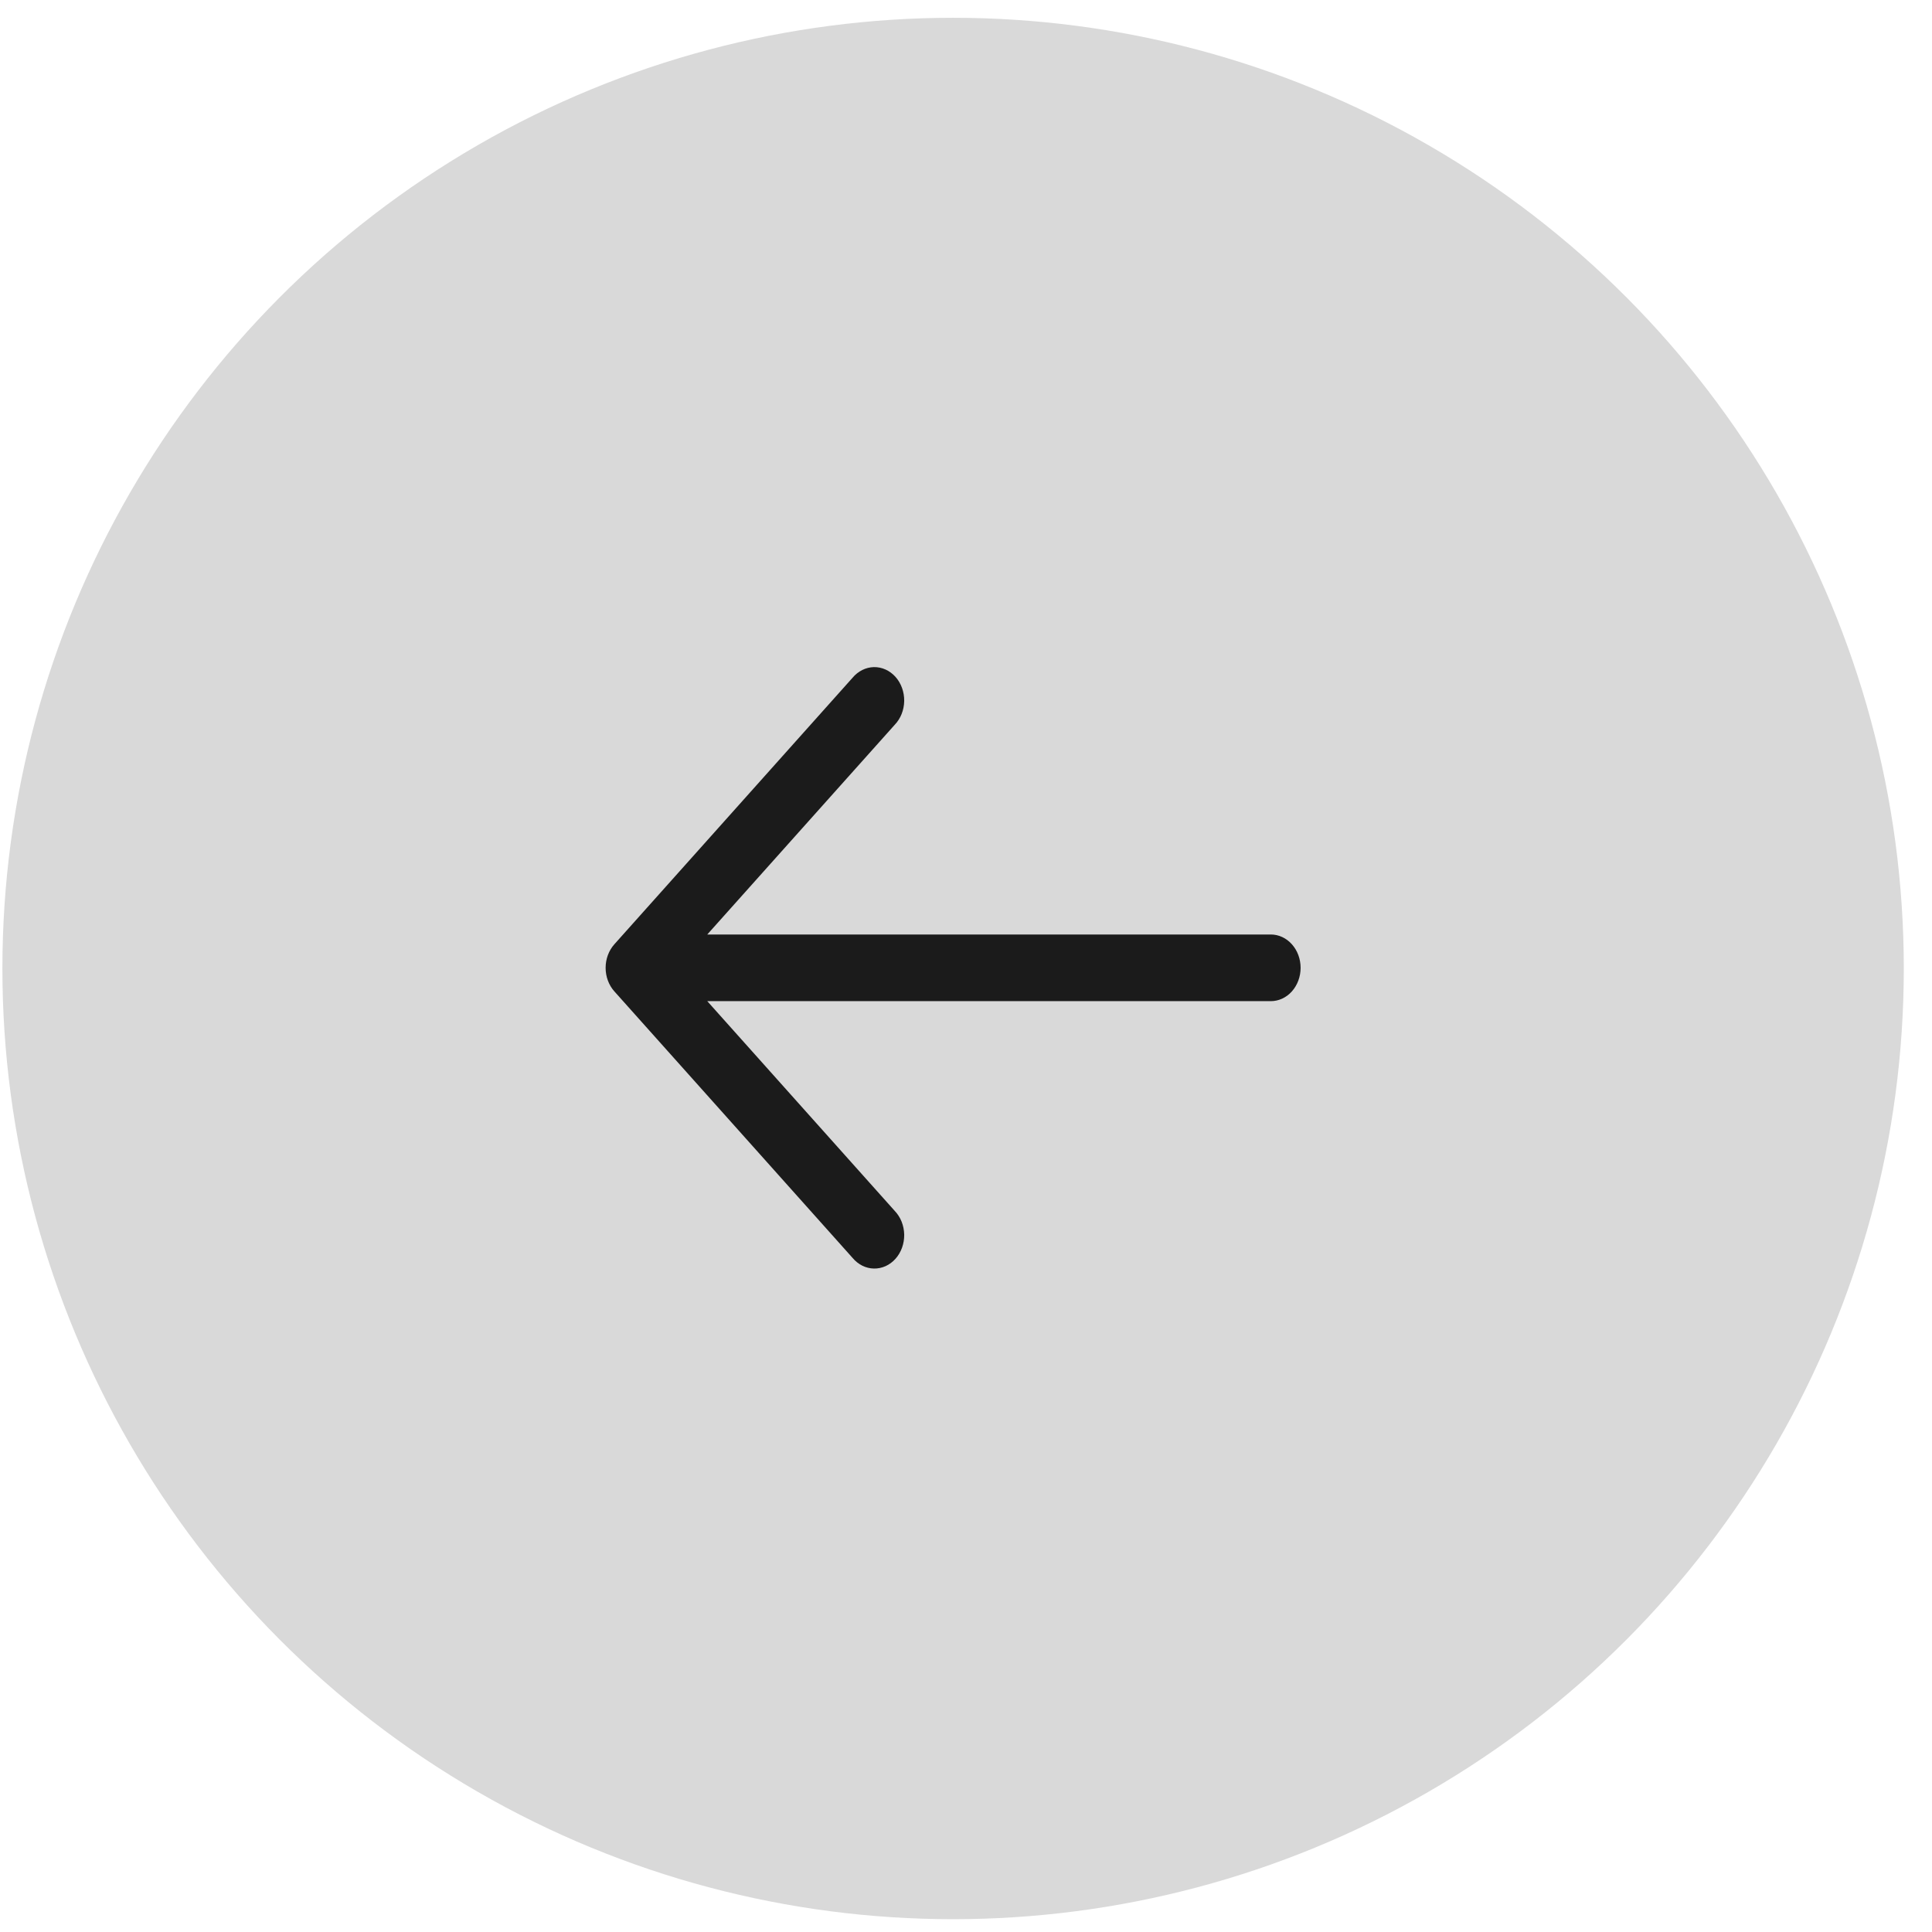 <svg width="62" height="62" viewBox="0 0 62 62" fill="none" xmlns="http://www.w3.org/2000/svg">
<circle cx="30.586" cy="31.08" r="30.509" fill="#D9D9D9"/>
<path fill-rule="evenodd" clip-rule="evenodd" d="M19.715 30.303C19.536 30.504 19.435 30.775 19.435 31.059C19.435 31.342 19.536 31.614 19.715 31.814L27.361 40.369C27.449 40.474 27.555 40.558 27.672 40.617C27.789 40.675 27.916 40.707 28.044 40.709C28.172 40.712 28.3 40.685 28.419 40.632C28.538 40.578 28.646 40.498 28.737 40.396C28.828 40.295 28.899 40.174 28.947 40.041C28.995 39.907 29.019 39.765 29.017 39.621C29.014 39.478 28.986 39.336 28.934 39.205C28.882 39.074 28.806 38.956 28.712 38.858L22.697 32.128L40.782 32.128C41.035 32.128 41.279 32.016 41.458 31.815C41.637 31.614 41.738 31.342 41.738 31.059C41.738 30.775 41.637 30.503 41.458 30.303C41.279 30.102 41.035 29.989 40.782 29.989L22.697 29.989L28.712 23.26C28.806 23.162 28.882 23.044 28.934 22.913C28.986 22.782 29.014 22.64 29.017 22.496C29.019 22.353 28.995 22.21 28.947 22.077C28.899 21.944 28.828 21.823 28.737 21.721C28.646 21.62 28.538 21.54 28.419 21.486C28.3 21.432 28.172 21.406 28.044 21.408C27.916 21.411 27.789 21.442 27.672 21.501C27.555 21.559 27.449 21.643 27.361 21.748L19.715 30.303Z" fill="#1B1B1B"/>
</svg>
